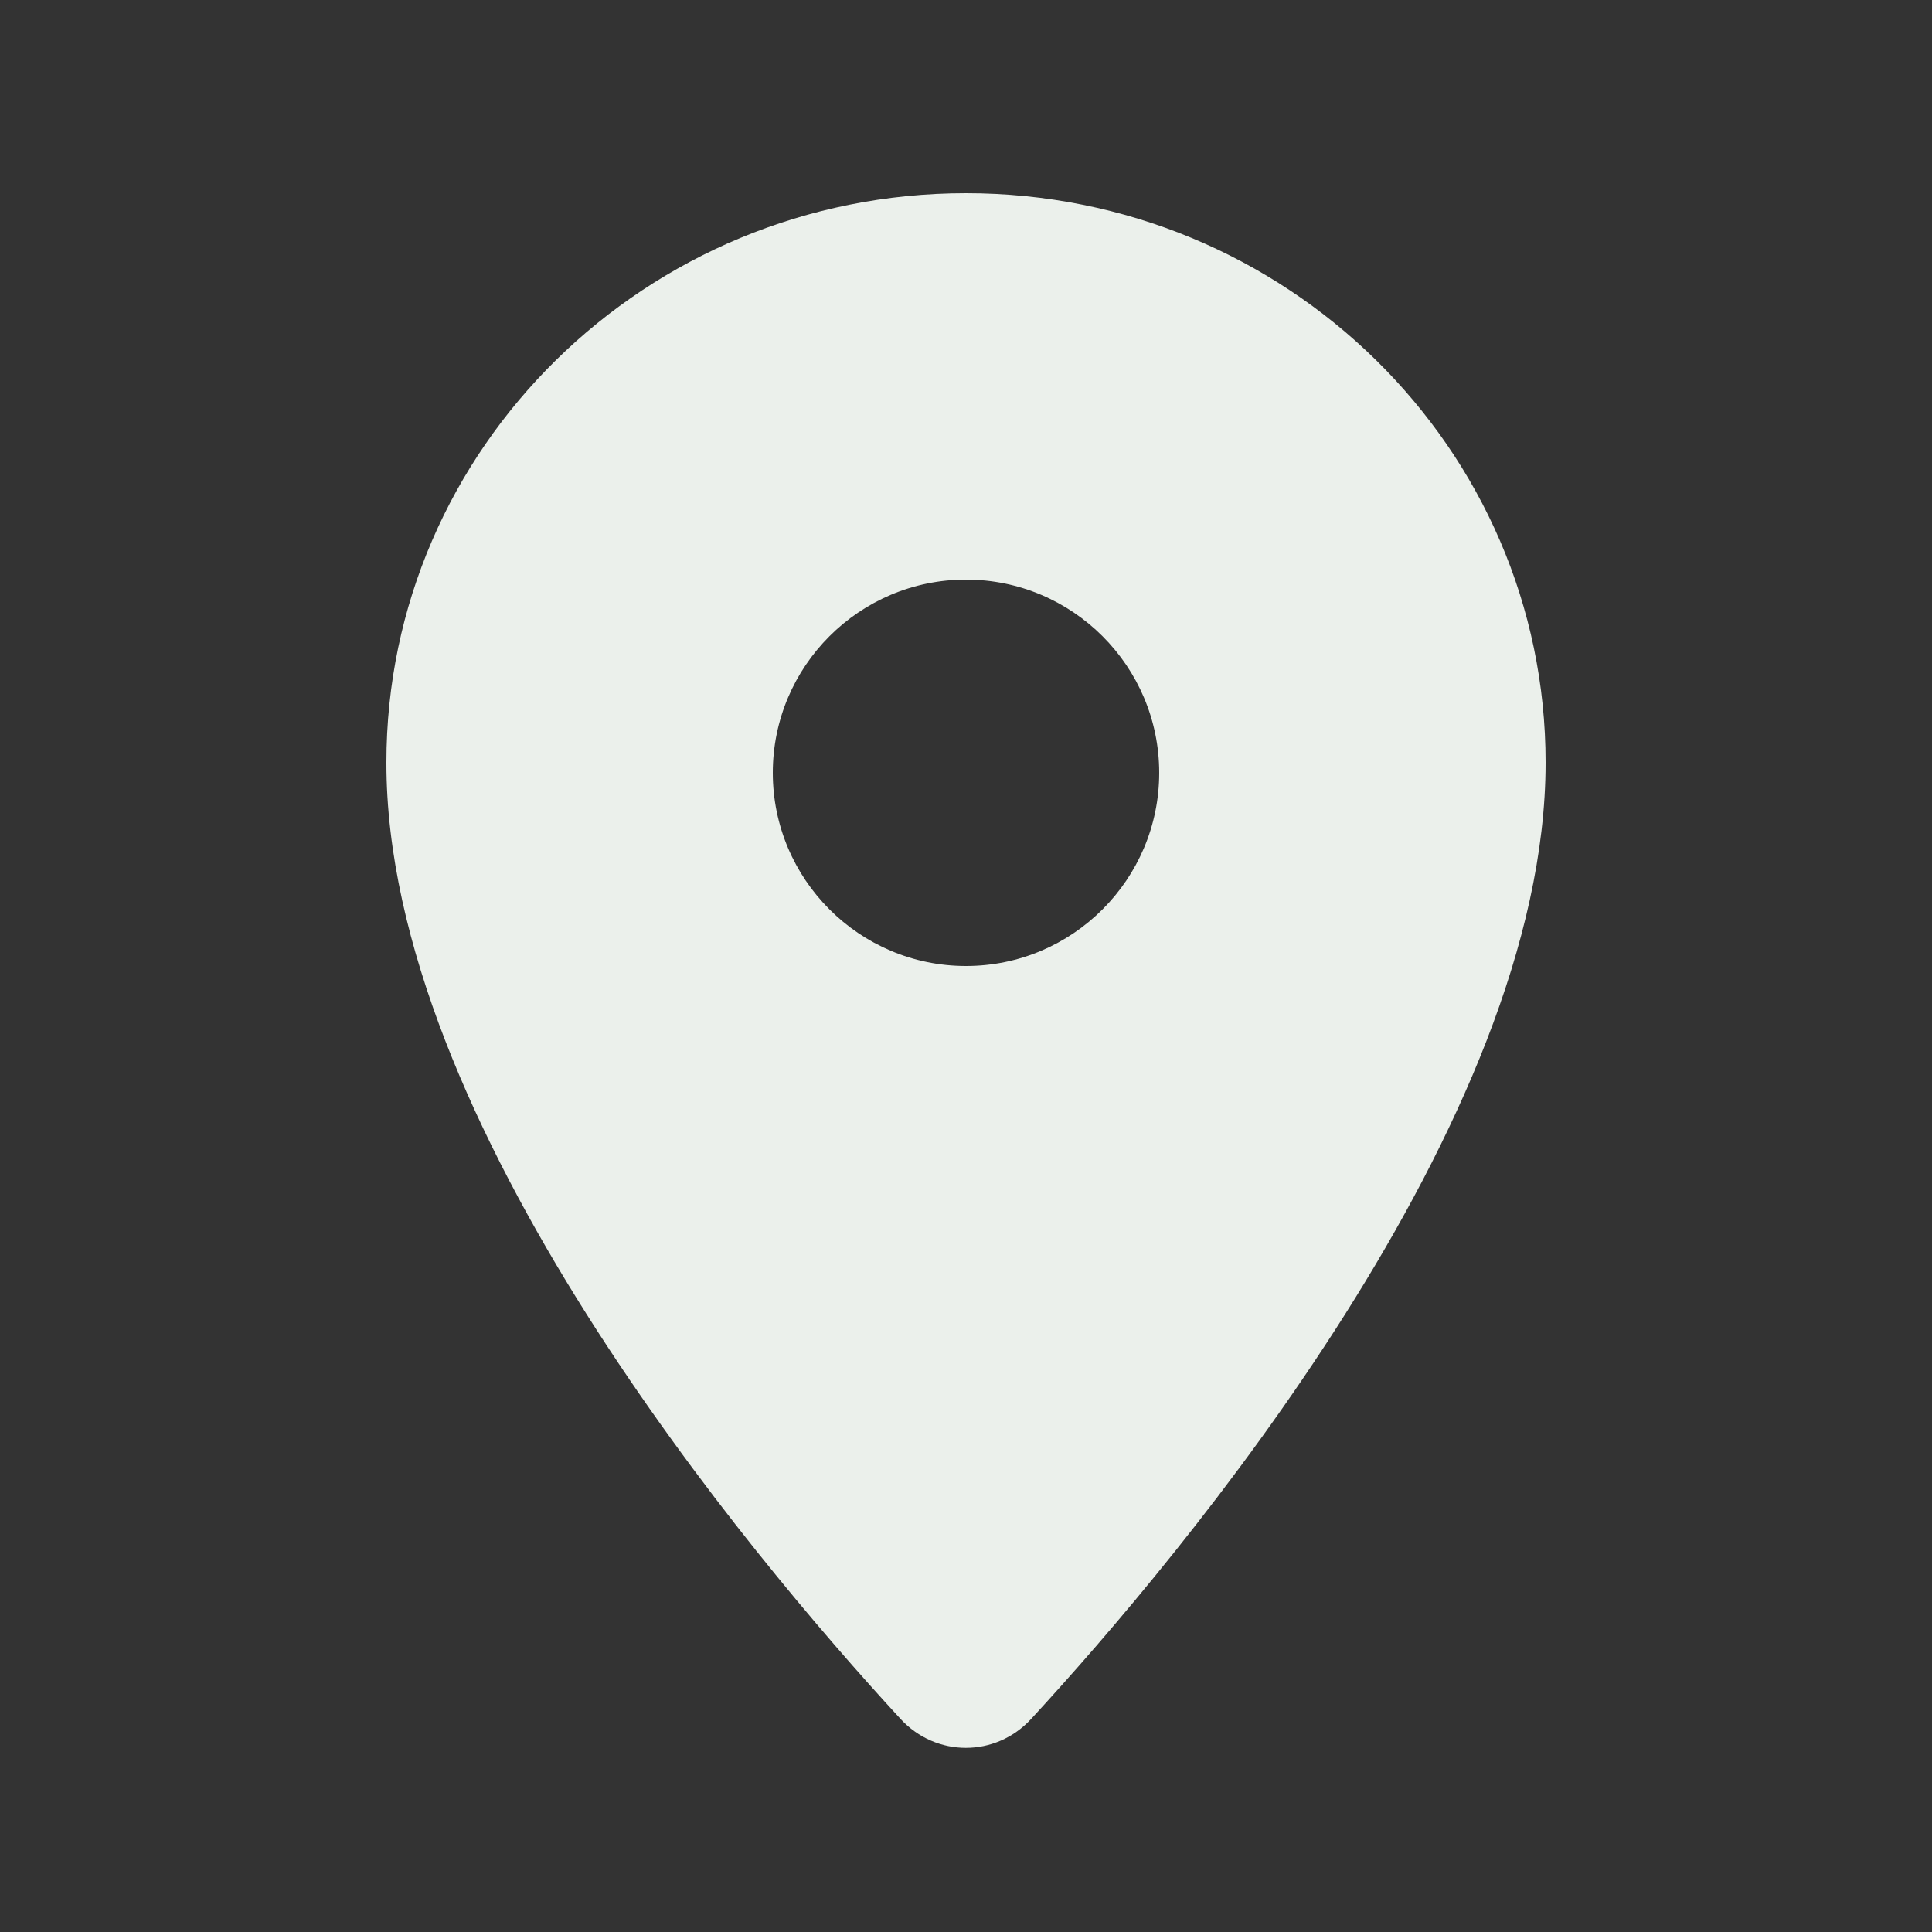 <?xml version="1.0" encoding="utf-8"?>
<!-- Generator: Adobe Illustrator 28.0.0, SVG Export Plug-In . SVG Version: 6.00 Build 0)  -->
<svg version="1.1" id="Layer_1" xmlns="http://www.w3.org/2000/svg" xmlns:xlink="http://www.w3.org/1999/xlink" x="0px" y="0px"
	 viewBox="0 0 640 640" style="enable-background:new 0 0 640 640;" xml:space="preserve">
<rect x="0" y="0" width="640" height="640" fill="#333333" stroke="none"/>
<style type="text/css">
	.st0{fill:#EBF0EB;}
</style>
<path class="st0" d="M128,252.6C128,148.4,214,64,320,64s192,84.4,192,188.6c0,119.3-120.2,262.3-170.4,316.8
	c-11.8,12.8-31.5,12.8-43.3,0C248.1,514.9,127.9,371.9,128,252.6L128,252.6z M320,320c35.3,0,64-28.7,64-64s-28.7-64-64-64
	s-64,28.7-64,64S284.7,320,320,320z"/>
</svg>
